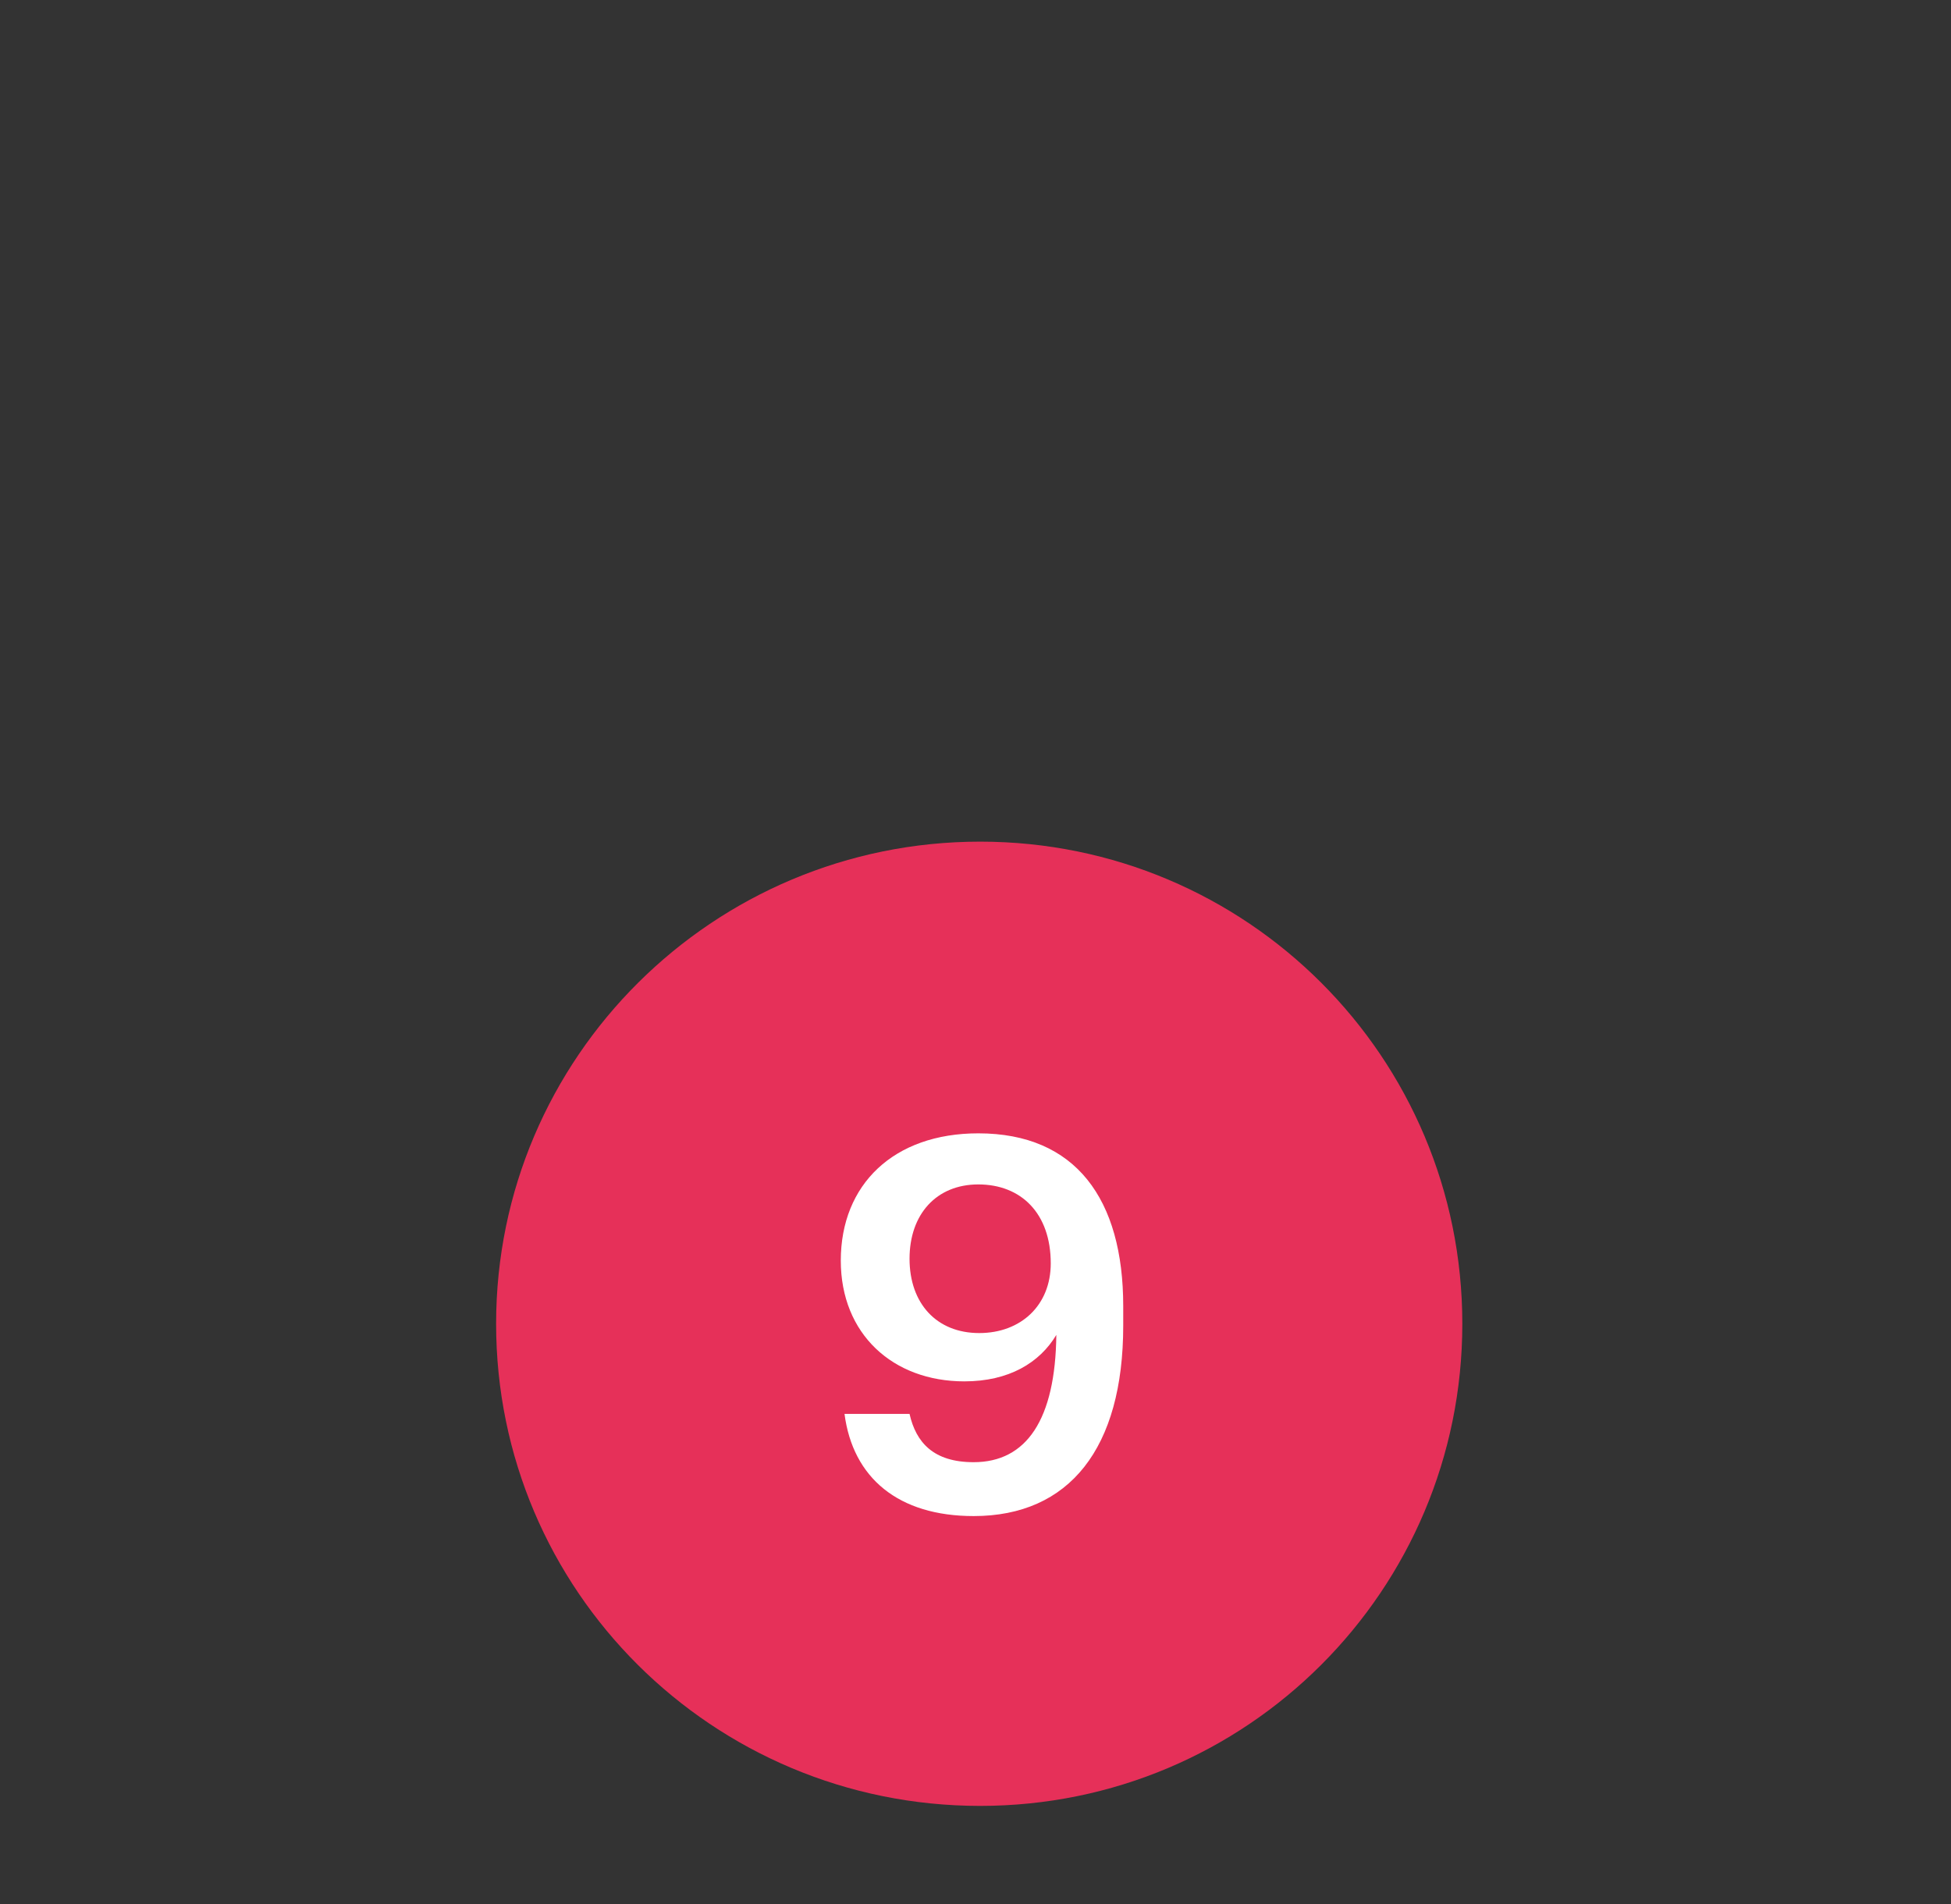<?xml version="1.0" encoding="utf-8"?>
<!-- Generator: Adobe Illustrator 27.5.0, SVG Export Plug-In . SVG Version: 6.00 Build 0)  -->
<svg version="1.1" id="Calque_1" xmlns="http://www.w3.org/2000/svg" xmlns:xlink="http://www.w3.org/1999/xlink" x="0px" y="0px"
	 viewBox="0 0 210 205" style="enable-background:new 0 0 210 205;" xml:space="preserve">
<rect x="0" y="0" width="210" height="205" fill="#333333" stroke="none"/>
<style type="text/css">
	.st0{fill:#E63059;}
	.st1{fill:#FFFFFF;}
</style>
<g>
	<g>
		<path class="st0" d="M105.5,194.4c28.7,0,51.9-23.2,51.9-51.9s-23.2-51.9-51.9-51.9s-52.1,23.2-52.1,51.9S76.7,194.4,105.5,194.4"
			/>
	</g>
</g>
<g>
	<path class="st1" d="M90.9,152.2h7c0.7,3.1,2.6,5.2,6.9,5.2c5.7,0,8.8-4.6,8.9-13.7c-1.8,3-5.1,5-9.9,5c-7.7,0-13.3-5.1-13.3-13
		c0-8.2,5.7-13.7,14.8-13.7c10.5,0,15.6,7.1,15.6,18.6v2.1c0,13.2-5.8,20.5-16.1,20.5C96.7,163.2,91.8,159.1,90.9,152.2z M113.1,136
		c0-5.4-3.2-8.5-7.8-8.5c-4.5,0-7.4,3.2-7.4,8c0,4.8,2.9,8,7.5,8C109.9,143.5,113.1,140.5,113.1,136z"/>
</g>
</svg>
